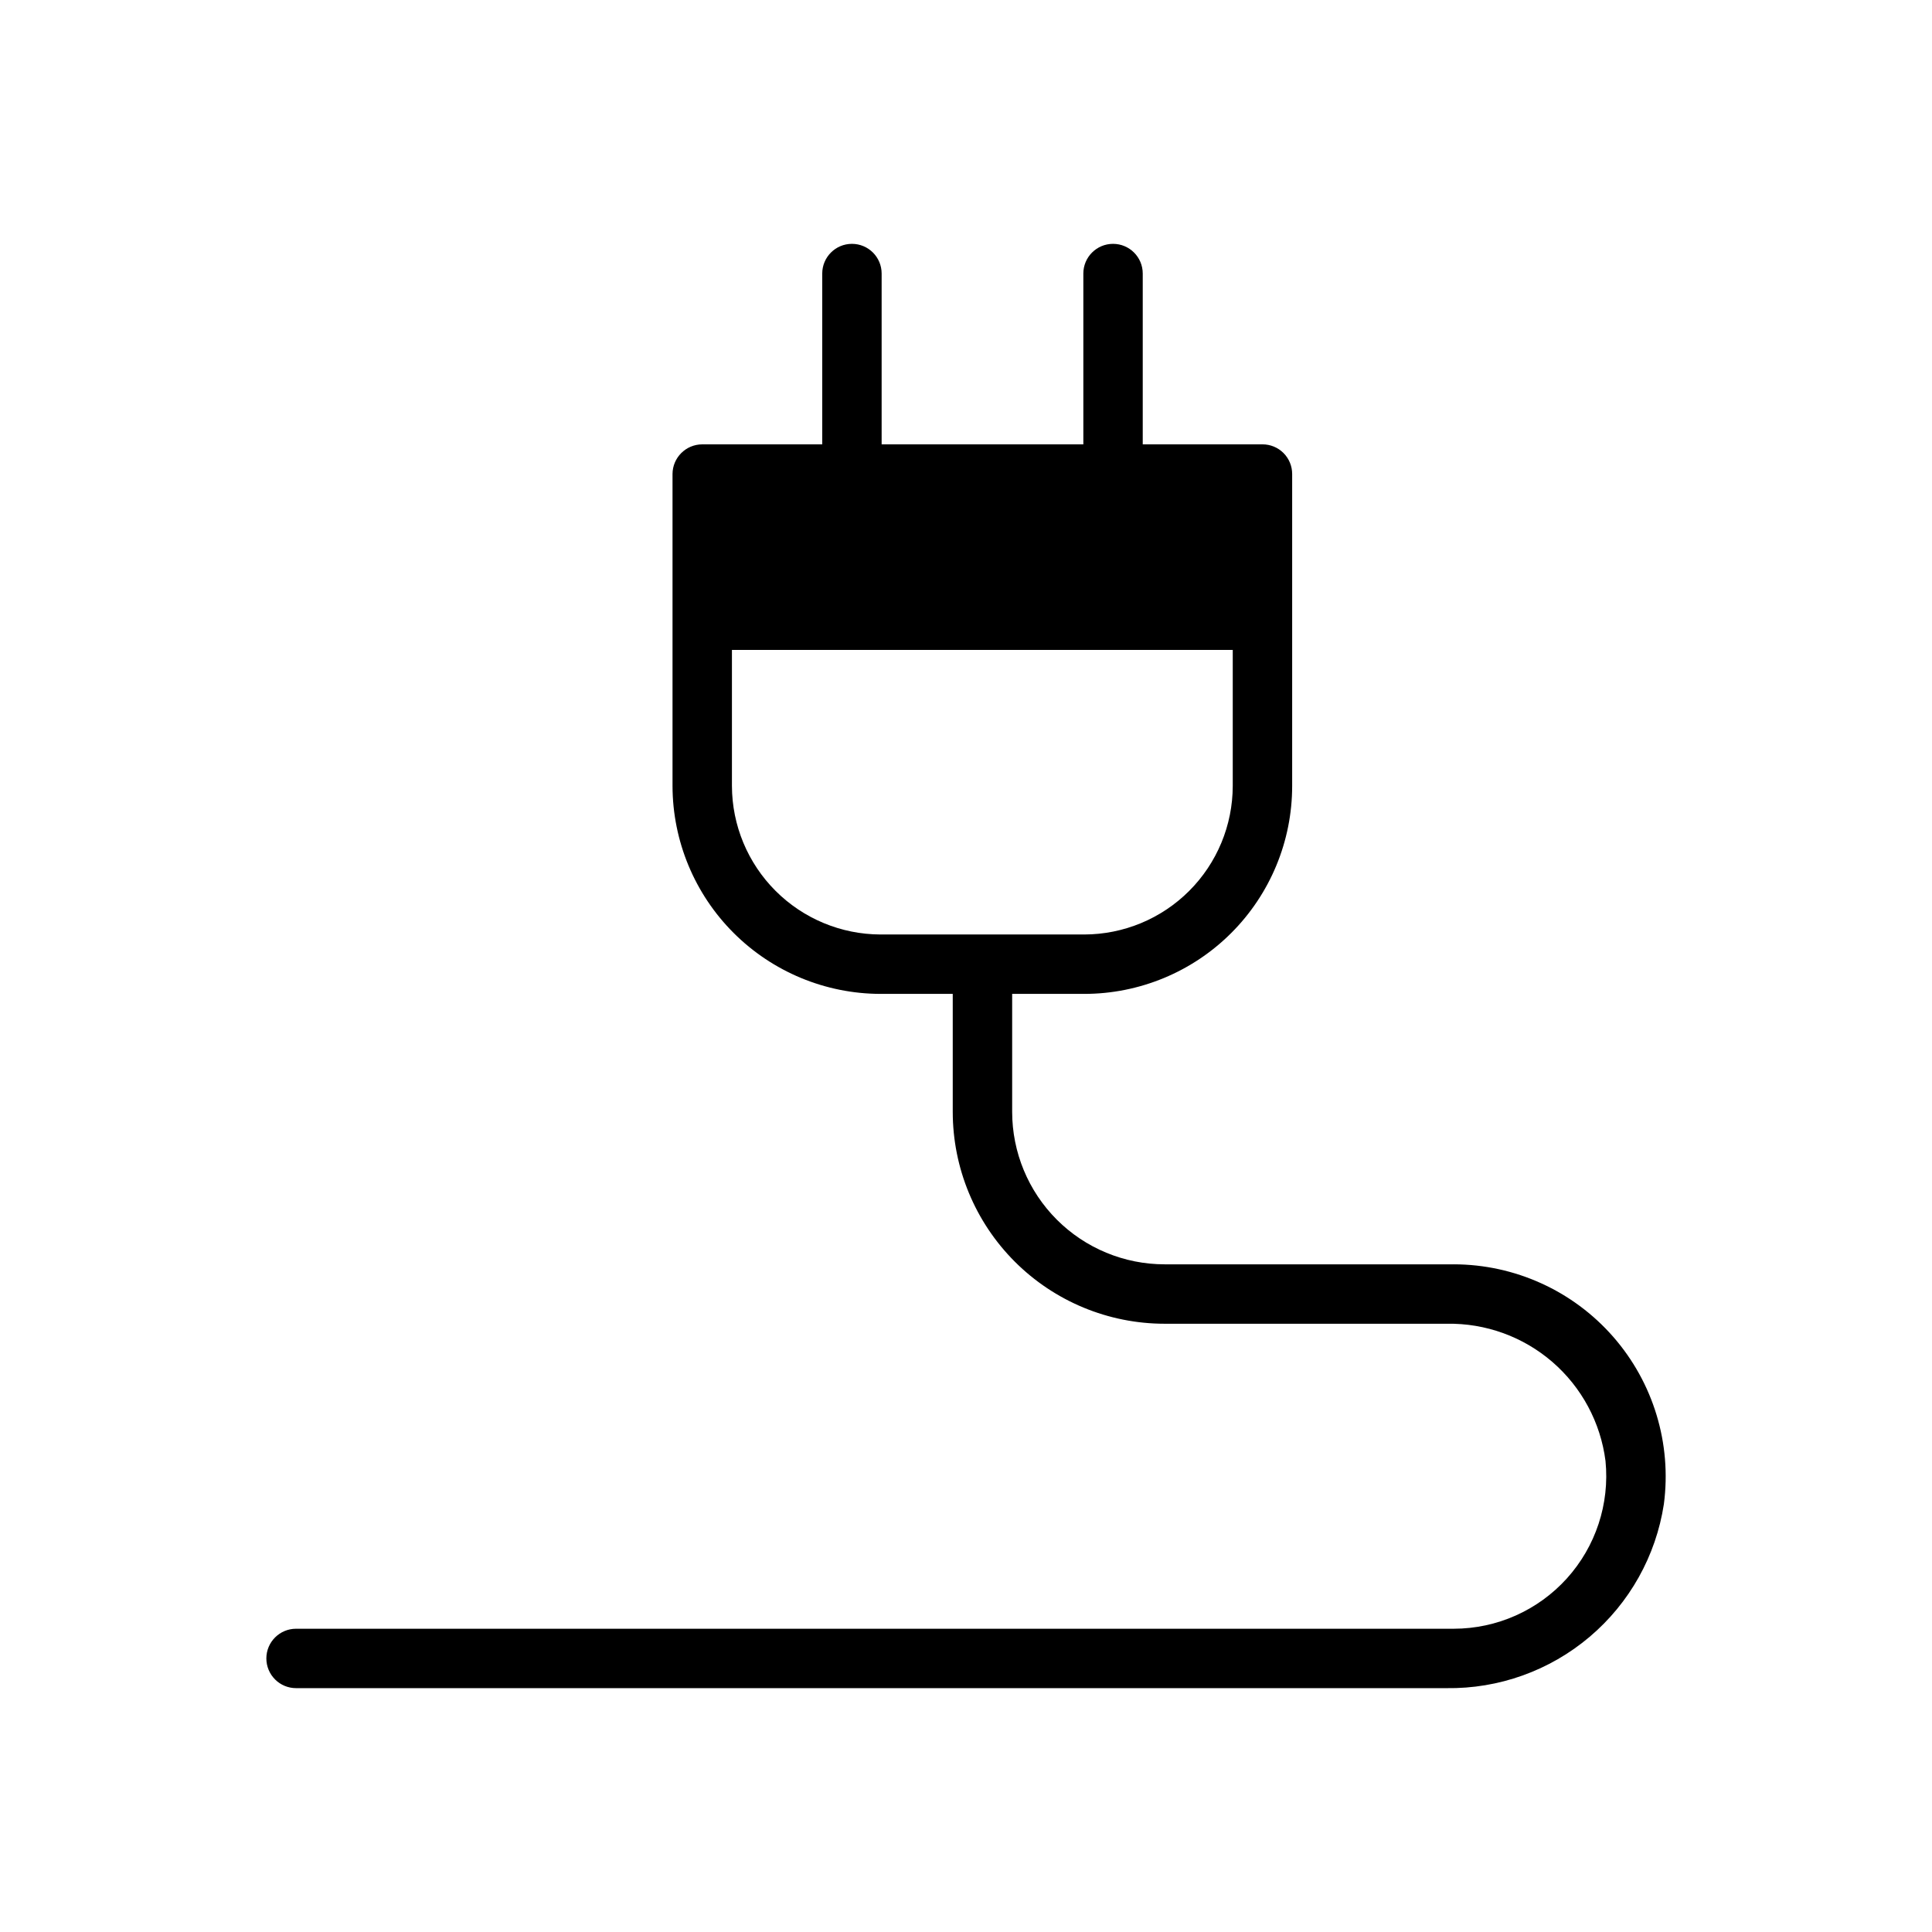 <?xml version="1.0" encoding="UTF-8"?>
<!-- Uploaded to: ICON Repo, www.iconrepo.com, Generator: ICON Repo Mixer Tools -->
<svg fill="#000000" width="800px" height="800px" version="1.1" viewBox="144 144 512 512" xmlns="http://www.w3.org/2000/svg">
 <path d="m529.26 479.06h-76.613c-10.719 0-21-4.258-28.578-11.836s-11.836-17.859-11.836-28.578v-31.254h19.098c14.617 0 28.633-5.809 38.965-16.141 10.336-10.336 16.141-24.352 16.141-38.965v-82.656c0.008-2.09-0.82-4.098-2.297-5.574-1.48-1.48-3.484-2.305-5.574-2.297h-31.727v-45.266c0-4.348-3.523-7.871-7.871-7.871s-7.871 3.523-7.871 7.871v45.266h-53.453v-45.266c0-4.348-3.523-7.871-7.871-7.871-4.348 0-7.871 3.523-7.871 7.871v45.266h-31.805c-4.34 0.012-7.859 3.527-7.871 7.871v82.656c0.031 14.605 5.844 28.605 16.172 38.93 10.328 10.328 24.328 16.145 38.934 16.176h19.156v31.258-0.004c0 14.895 5.918 29.18 16.449 39.711s24.816 16.449 39.711 16.449h74.809c10.254-0.176 20.211 3.438 27.965 10.148 7.754 6.715 12.758 16.051 14.055 26.223 1.129 11.363-2.598 22.672-10.258 31.141s-18.539 13.305-29.957 13.316h-306.8c-4.348 0-7.875 3.523-7.875 7.871 0 2.09 0.832 4.09 2.309 5.566 1.473 1.477 3.477 2.305 5.566 2.305h304.85c13.875 0.203 27.355-4.625 37.949-13.59s17.586-21.461 19.684-35.18c2.109-16.039-2.797-32.207-13.457-44.375-10.66-12.168-26.047-19.152-42.223-19.172zm-191.29-126.77v-36.055h132.72v36.055c-0.016 10.434-4.168 20.434-11.547 27.812-7.375 7.379-17.379 11.531-27.812 11.547h-54c-10.43-0.031-20.426-4.188-27.801-11.562s-11.531-17.367-11.559-27.797z"/>
</svg>